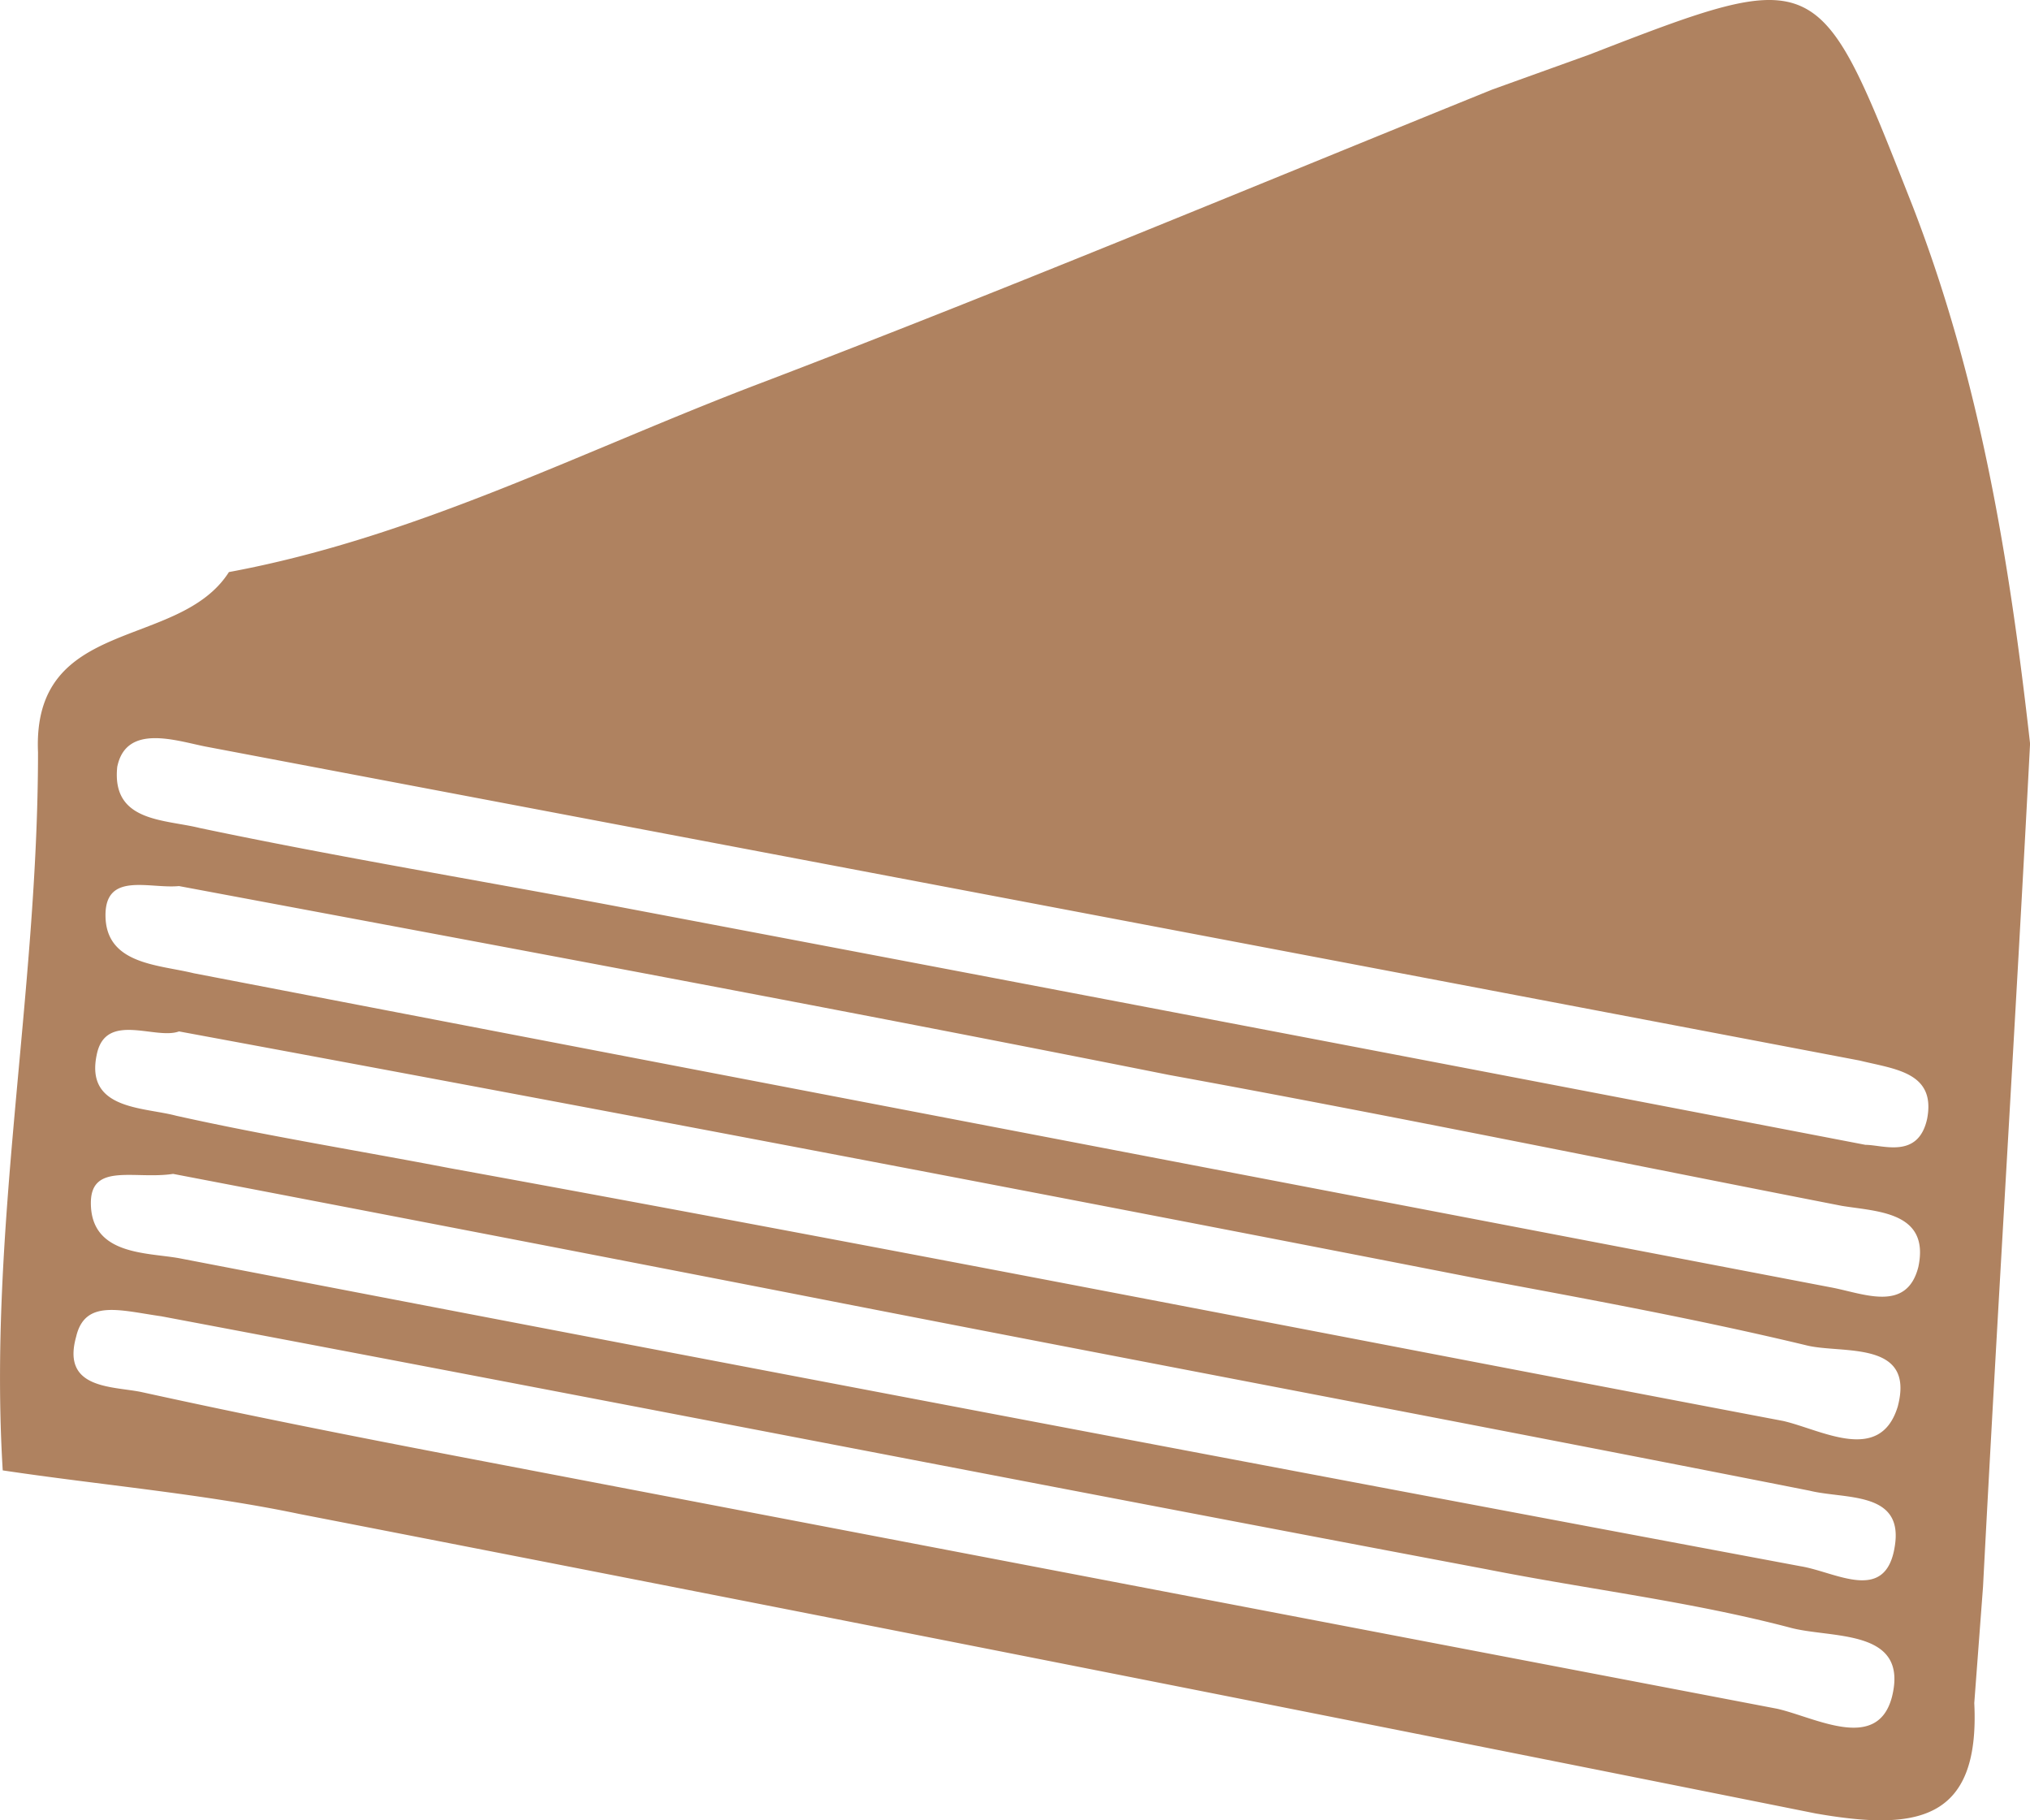 <svg width="29" height="26" fill="none" xmlns="http://www.w3.org/2000/svg"><path d="M3.27 8.171c2.687-.498 5.08-1.744 7.598-2.699 3.483-1.328 6.967-2.782 10.45-4.193L22.705.78c3.316-1.287 3.274-1.245 4.617 2.16.965 2.49 1.385 5.065 1.679 7.681-.21 4.028-.462 8.014-.672 12.042l-.125 1.661c.084 1.702-.84 1.827-2.267 1.578a3990.37 3990.37 0 0 0-21.658-4.277c-1.385-.29-2.854-.415-4.24-.623-.21-3.446.504-6.81.504-10.256C.458 8.794 2.557 9.293 3.271 8.17Zm-.965 10.63c-.587-.083-1.091-.249-1.217.291-.21.747.504.706.923.789 1.511.332 2.98.623 4.491.913l18.888 3.613c.546.125 1.427.623 1.637-.166.252-.997-.881-.83-1.469-.997-1.427-.373-2.854-.54-4.323-.83-6.38-1.204-12.76-2.45-18.93-3.613Zm.252-4.069c-.336.125-1.05-.29-1.175.332-.168.79.671.748 1.133.872 1.301.29 2.602.498 3.904.748 6.38 1.162 12.717 2.408 19.055 3.612.546.125 1.385.623 1.637-.207.252-.955-.797-.748-1.3-.872-1.554-.374-3.149-.665-4.702-.955a1846.11 1846.11 0 0 0-18.552-3.53Zm0-2.076c-.42.041-1.05-.208-1.05.415 0 .706.756.706 1.26.83 7.765 1.495 15.572 2.99 23.379 4.485.462.083 1.091.374 1.259-.29.168-.79-.588-.79-1.091-.872-3.19-.623-6.422-1.288-9.612-1.87-4.785-.954-9.486-1.826-14.145-2.698Zm24.092 3.696c.252 0 .756.207.882-.374.126-.665-.462-.706-.965-.83-7.85-1.495-15.74-2.99-23.631-4.485-.42-.083-1.133-.332-1.26.29-.083.79.672.748 1.176.873 1.973.415 3.987.747 5.96 1.12a6369.426 6369.426 0 0 1 17.838 3.406Zm-24.176.415c-.546.083-1.175-.166-1.175.415 0 .747.797.706 1.259.789a4547.005 4547.005 0 0 0 23.17 4.401c.503.083 1.216.54 1.342-.29.126-.79-.713-.665-1.217-.79-4.827-.954-9.696-1.868-14.565-2.823-2.98-.581-6.002-1.163-8.814-1.702Z" fill="#AF8260"/></svg>